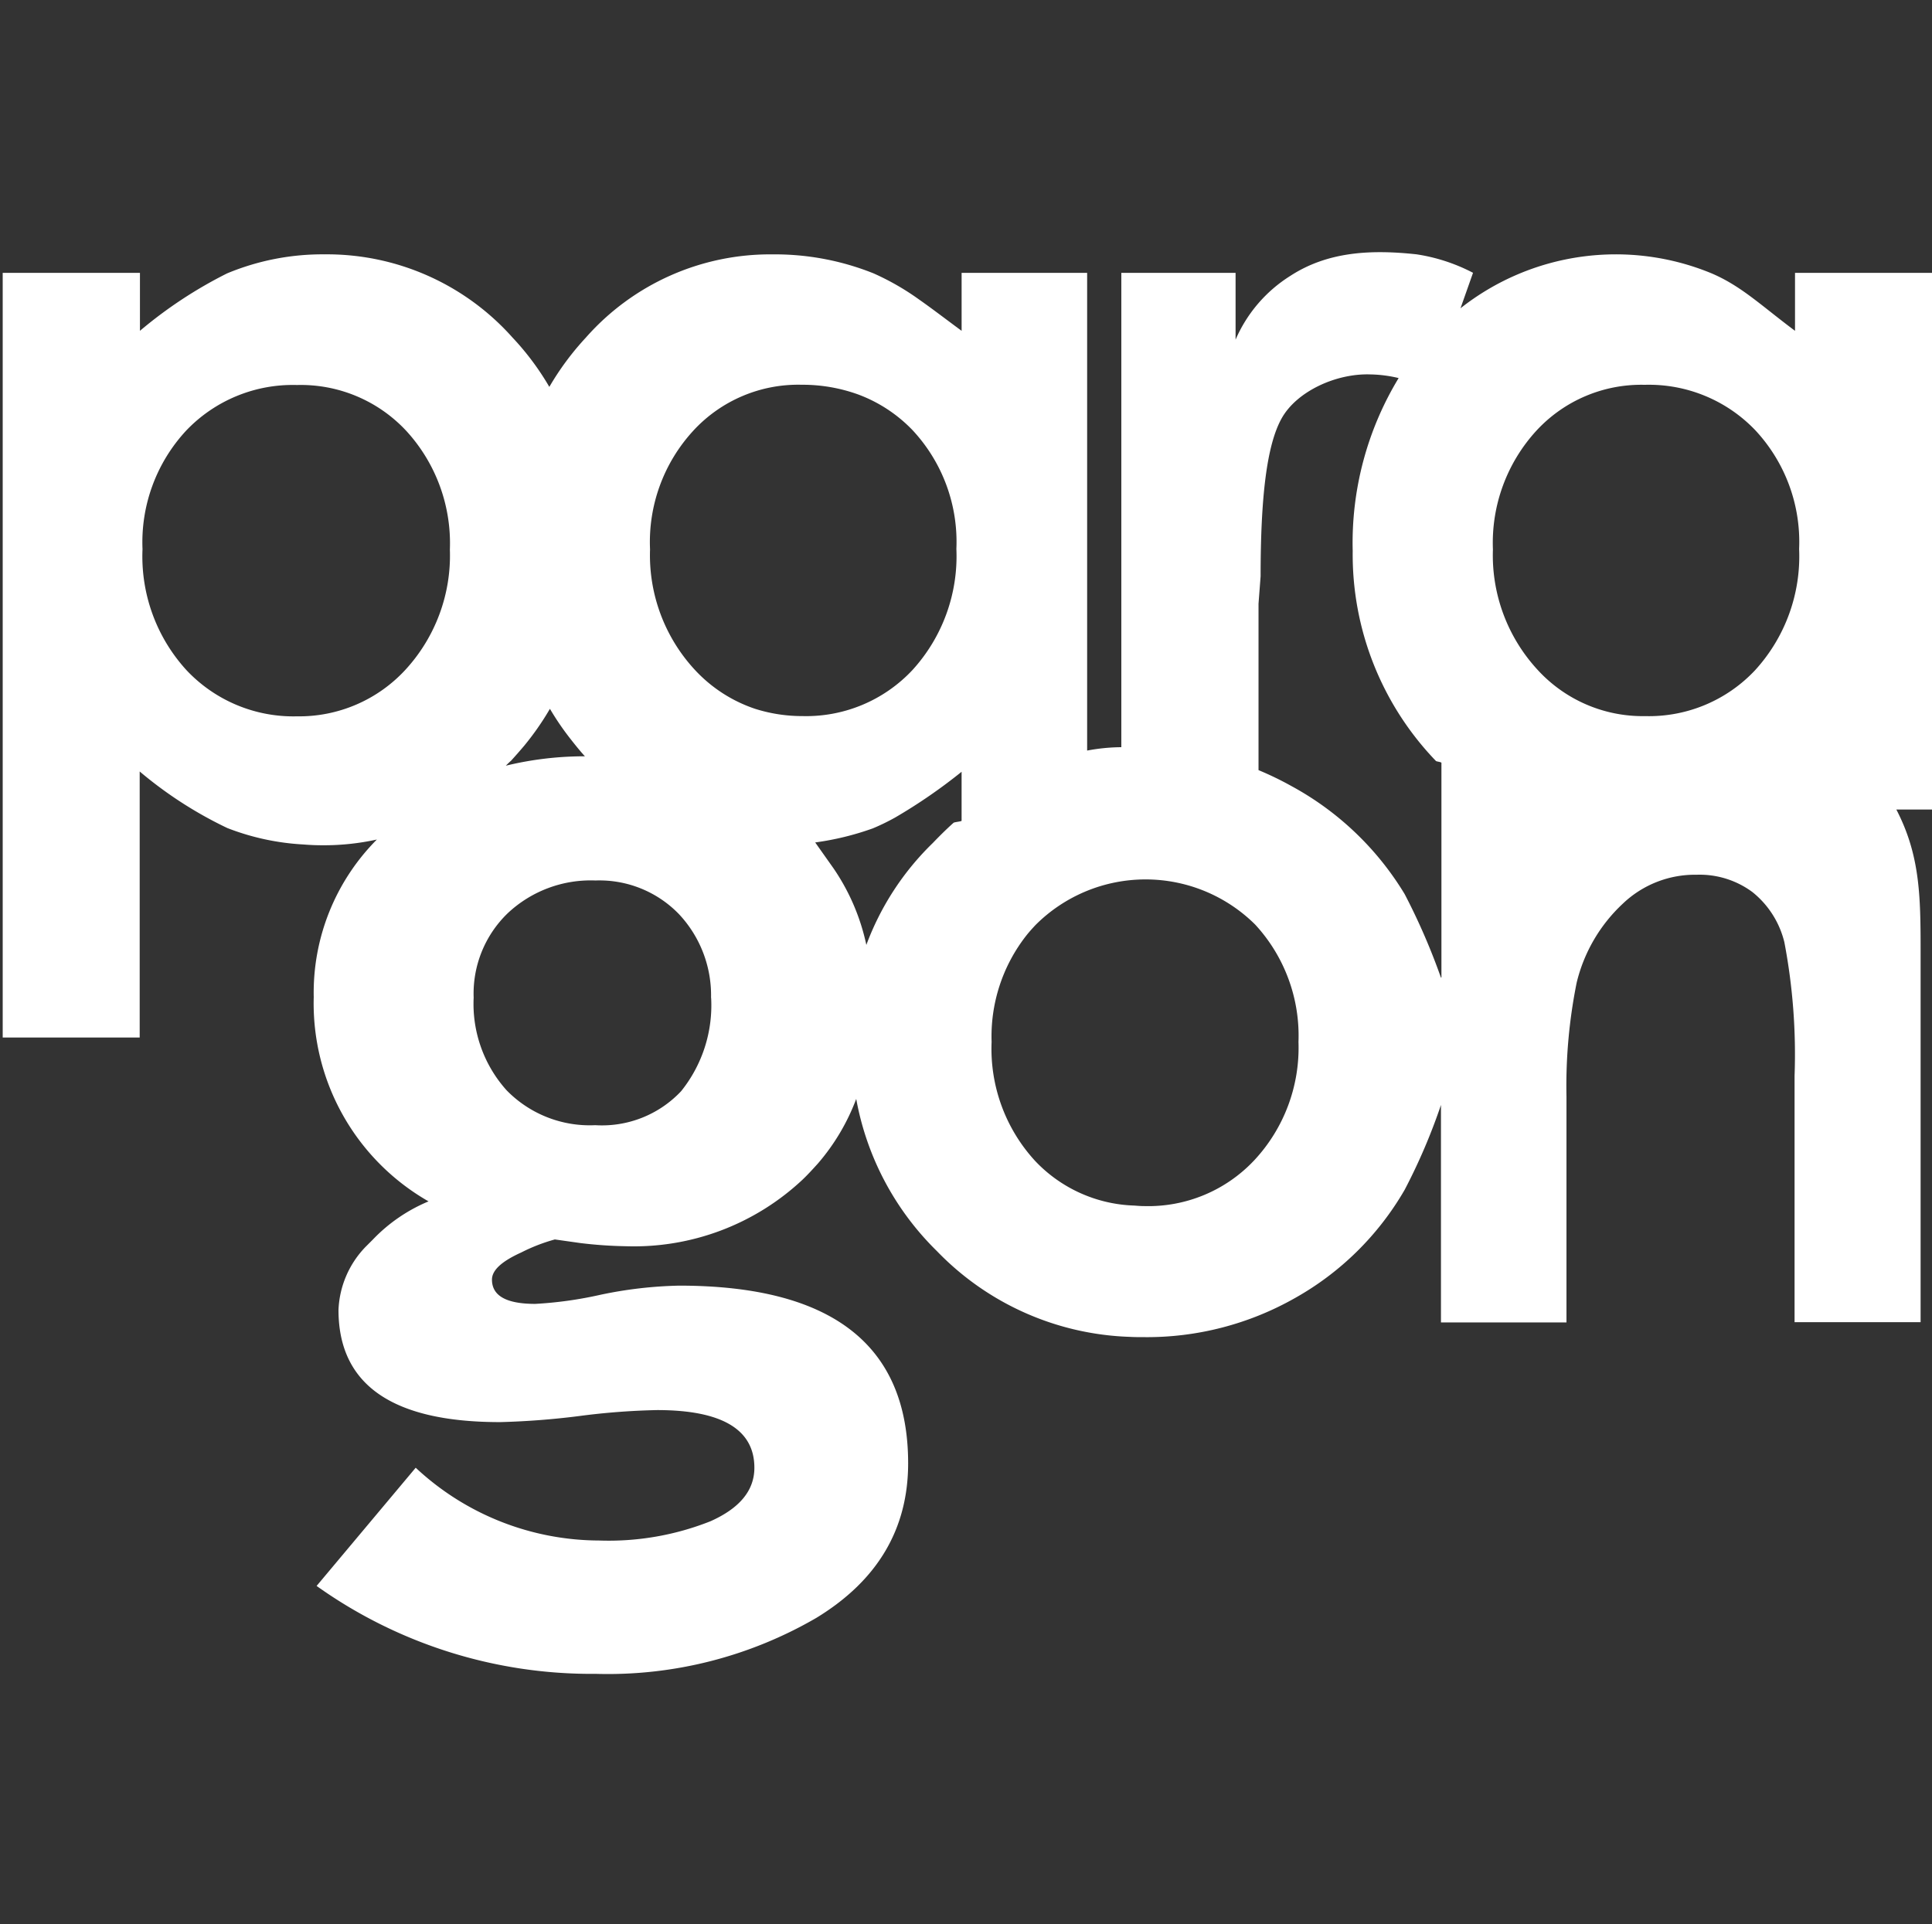 <svg xmlns="http://www.w3.org/2000/svg" width="128.514" height="128" viewBox="0 0 128.514 128">
  <rect x="0" y="0" width="128.514" height="128" fill="#333333" stroke="none"/>
  <g id="client-Paragon-white" transform="translate(-1600.819 2774.088)">
    <rect id="Rectangle_5" data-name="Rectangle 5" width="128" height="128" transform="translate(1600.819 -2774.088)" fill="none"/>
    <path id="brand" d="M116.584,27.761a9.683,9.683,0,0,1-7.324,3.072,9.478,9.478,0,0,1-7.2-3.123,11.226,11.226,0,0,1-2.933-7.967A11.038,11.038,0,0,1,102,11.864a9.485,9.485,0,0,1,7.221-3.072,9.788,9.788,0,0,1,7.358,3.02,10.892,10.892,0,0,1,2.916,7.9,11.236,11.236,0,0,1-2.916,8.053M95.668,48.226a42.975,42.975,0,0,0-2.413-5.554,19.873,19.873,0,0,0-7.533-7.187,21.123,21.123,0,0,0-2.187-1.059V23.352l.139-1.822c0-5.224.4-8.73,1.406-10.518S88.69,8.027,90.964,8.1a8.637,8.637,0,0,1,1.892.243A21.132,21.132,0,0,0,89.8,19.847a19.809,19.809,0,0,0,5.538,13.972c.035.035.364.069.364.121V48.225ZM83.258,60.375a9.668,9.668,0,0,1-7.324,3.055c-.225,0-.451-.018-.66-.035a9.484,9.484,0,0,1-6.613-2.985,11.026,11.026,0,0,1-2.881-7.9,10.881,10.881,0,0,1,2.31-7.081c.191-.243.4-.471.607-.694A10.35,10.35,0,0,1,83.312,44.7a10.9,10.9,0,0,1,2.881,7.81,10.972,10.972,0,0,1-2.933,7.863M36.4,30.347a18.224,18.224,0,0,0,1.389,2.031c.3.382.607.764.937,1.128a22.165,22.165,0,0,0-5.259.625c.121-.121.225-.225.347-.33.3-.33.59-.66.868-.989A18.43,18.43,0,0,0,36.4,30.347m-16.818.5a9.759,9.759,0,0,1-7.358-3.072A11.212,11.212,0,0,1,9.3,19.725a10.911,10.911,0,0,1,2.916-7.9,9.788,9.788,0,0,1,7.358-3.02,9.582,9.582,0,0,1,7.29,3.072,11.059,11.059,0,0,1,2.881,7.88,11.225,11.225,0,0,1-2.933,7.967,9.613,9.613,0,0,1-7.238,3.123M45.923,11.86a9.485,9.485,0,0,1,7.221-3.072,10.9,10.9,0,0,1,3.749.642,9.691,9.691,0,0,1,3.628,2.378,10.892,10.892,0,0,1,2.916,7.9,11.236,11.236,0,0,1-2.916,8.053A9.683,9.683,0,0,1,53.2,30.831a10.378,10.378,0,0,1-3.159-.486,9.629,9.629,0,0,1-4.044-2.638A11.226,11.226,0,0,1,43.06,19.74a10.927,10.927,0,0,1,2.864-7.88m1.2,37.716a9.115,9.115,0,0,1-2,6.214,7.227,7.227,0,0,1-5.71,2.257,7.726,7.726,0,0,1-5.9-2.326,8.6,8.6,0,0,1-2.187-6.16,7.428,7.428,0,0,1,2.257-5.606,8.061,8.061,0,0,1,5.849-2.187A7.351,7.351,0,0,1,45,44.024a7.894,7.894,0,0,1,2.118,5.554M63.784,37.793c0,.052-.486.086-.538.139-.486.434-.937.885-1.389,1.354a18.328,18.328,0,0,0-4.409,6.769,14.267,14.267,0,0,0-2.187-5.1l-1.215-1.718a18.772,18.772,0,0,0,3.836-.937,14.753,14.753,0,0,0,1.493-.727,35.767,35.767,0,0,0,4.409-3.037Zm64.55-36.449h-9.112V5.2c-2.274-1.7-3.558-2.968-5.537-3.818A16.673,16.673,0,0,0,96.971,3.7l.833-2.36A11.985,11.985,0,0,0,94.055.112c-3.037-.33-5.919-.191-8.418,1.441a9.409,9.409,0,0,0-3.628,4.235V1.344h-7.6V32.9a12.656,12.656,0,0,0-2.274.225V1.344H63.785V5.2c-1.059-.781-1.961-1.475-2.829-2.083a17.132,17.132,0,0,0-3.02-1.736,17.629,17.629,0,0,0-6.7-1.267A16.34,16.34,0,0,0,38.792,5.649a18.438,18.438,0,0,0-2.431,3.281,17.927,17.927,0,0,0-2.447-3.28A16.521,16.521,0,0,0,21.4.112a16.5,16.5,0,0,0-6.474,1.267A29.261,29.261,0,0,0,9.129,5.2V1.344H0V52.216H9.112v-17.7a26.986,26.986,0,0,0,5.832,3.764,16.369,16.369,0,0,0,5.068,1.093c.417.035.85.052,1.267.052a16.438,16.438,0,0,0,3.61-.382,14.444,14.444,0,0,0-4.2,10.483,15.17,15.17,0,0,0,7.637,13.59,10.948,10.948,0,0,0-3.714,2.551l-.471.471a6.4,6.4,0,0,0-1.805,4.2q0,7.472,10.761,7.463a52.025,52.025,0,0,0,5.224-.4,46.712,46.712,0,0,1,5.207-.4C47.832,77,50,78.285,50,80.837c0,1.51-.972,2.69-2.916,3.558a18.345,18.345,0,0,1-7.428,1.283,17.937,17.937,0,0,1-12.184-4.842L20.88,88.7a31.475,31.475,0,0,0,18.572,5.849,27.582,27.582,0,0,0,14.684-3.732q6.092-3.722,6.092-10.275,0-11.82-15.239-11.82a27.915,27.915,0,0,0-5.224.607,26.215,26.215,0,0,1-4.339.607c-1.925,0-2.881-.538-2.881-1.614,0-.625.642-1.215,1.944-1.805a11.846,11.846,0,0,1,2.239-.868l1.718.243a28.671,28.671,0,0,0,3,.208A16.4,16.4,0,0,0,53.2,61.675c.364-.347.694-.711,1.024-1.076a14.2,14.2,0,0,0,2.551-4.3,18.879,18.879,0,0,0,5.363,10.121,18.662,18.662,0,0,0,12.844,5.71c.312.018.607.018.92.018a19.962,19.962,0,0,0,10.067-2.605,19.358,19.358,0,0,0,7.289-7.2,39.414,39.414,0,0,0,2.413-5.641V71.169h8.349V56.154a34.754,34.754,0,0,1,.677-7.585,10.575,10.575,0,0,1,3.089-5.276,6.945,6.945,0,0,1,4.894-1.907,5.9,5.9,0,0,1,3.7,1.146,6.125,6.125,0,0,1,2.135,3.35,39.8,39.8,0,0,1,.677,8.887V71.152h8.384V46.489c0-3.679-.035-6.4-1.614-9.442h2.378Z" transform="translate(1600.999 -2757.279)" fill="#fff"/>
  </g>
</svg>
